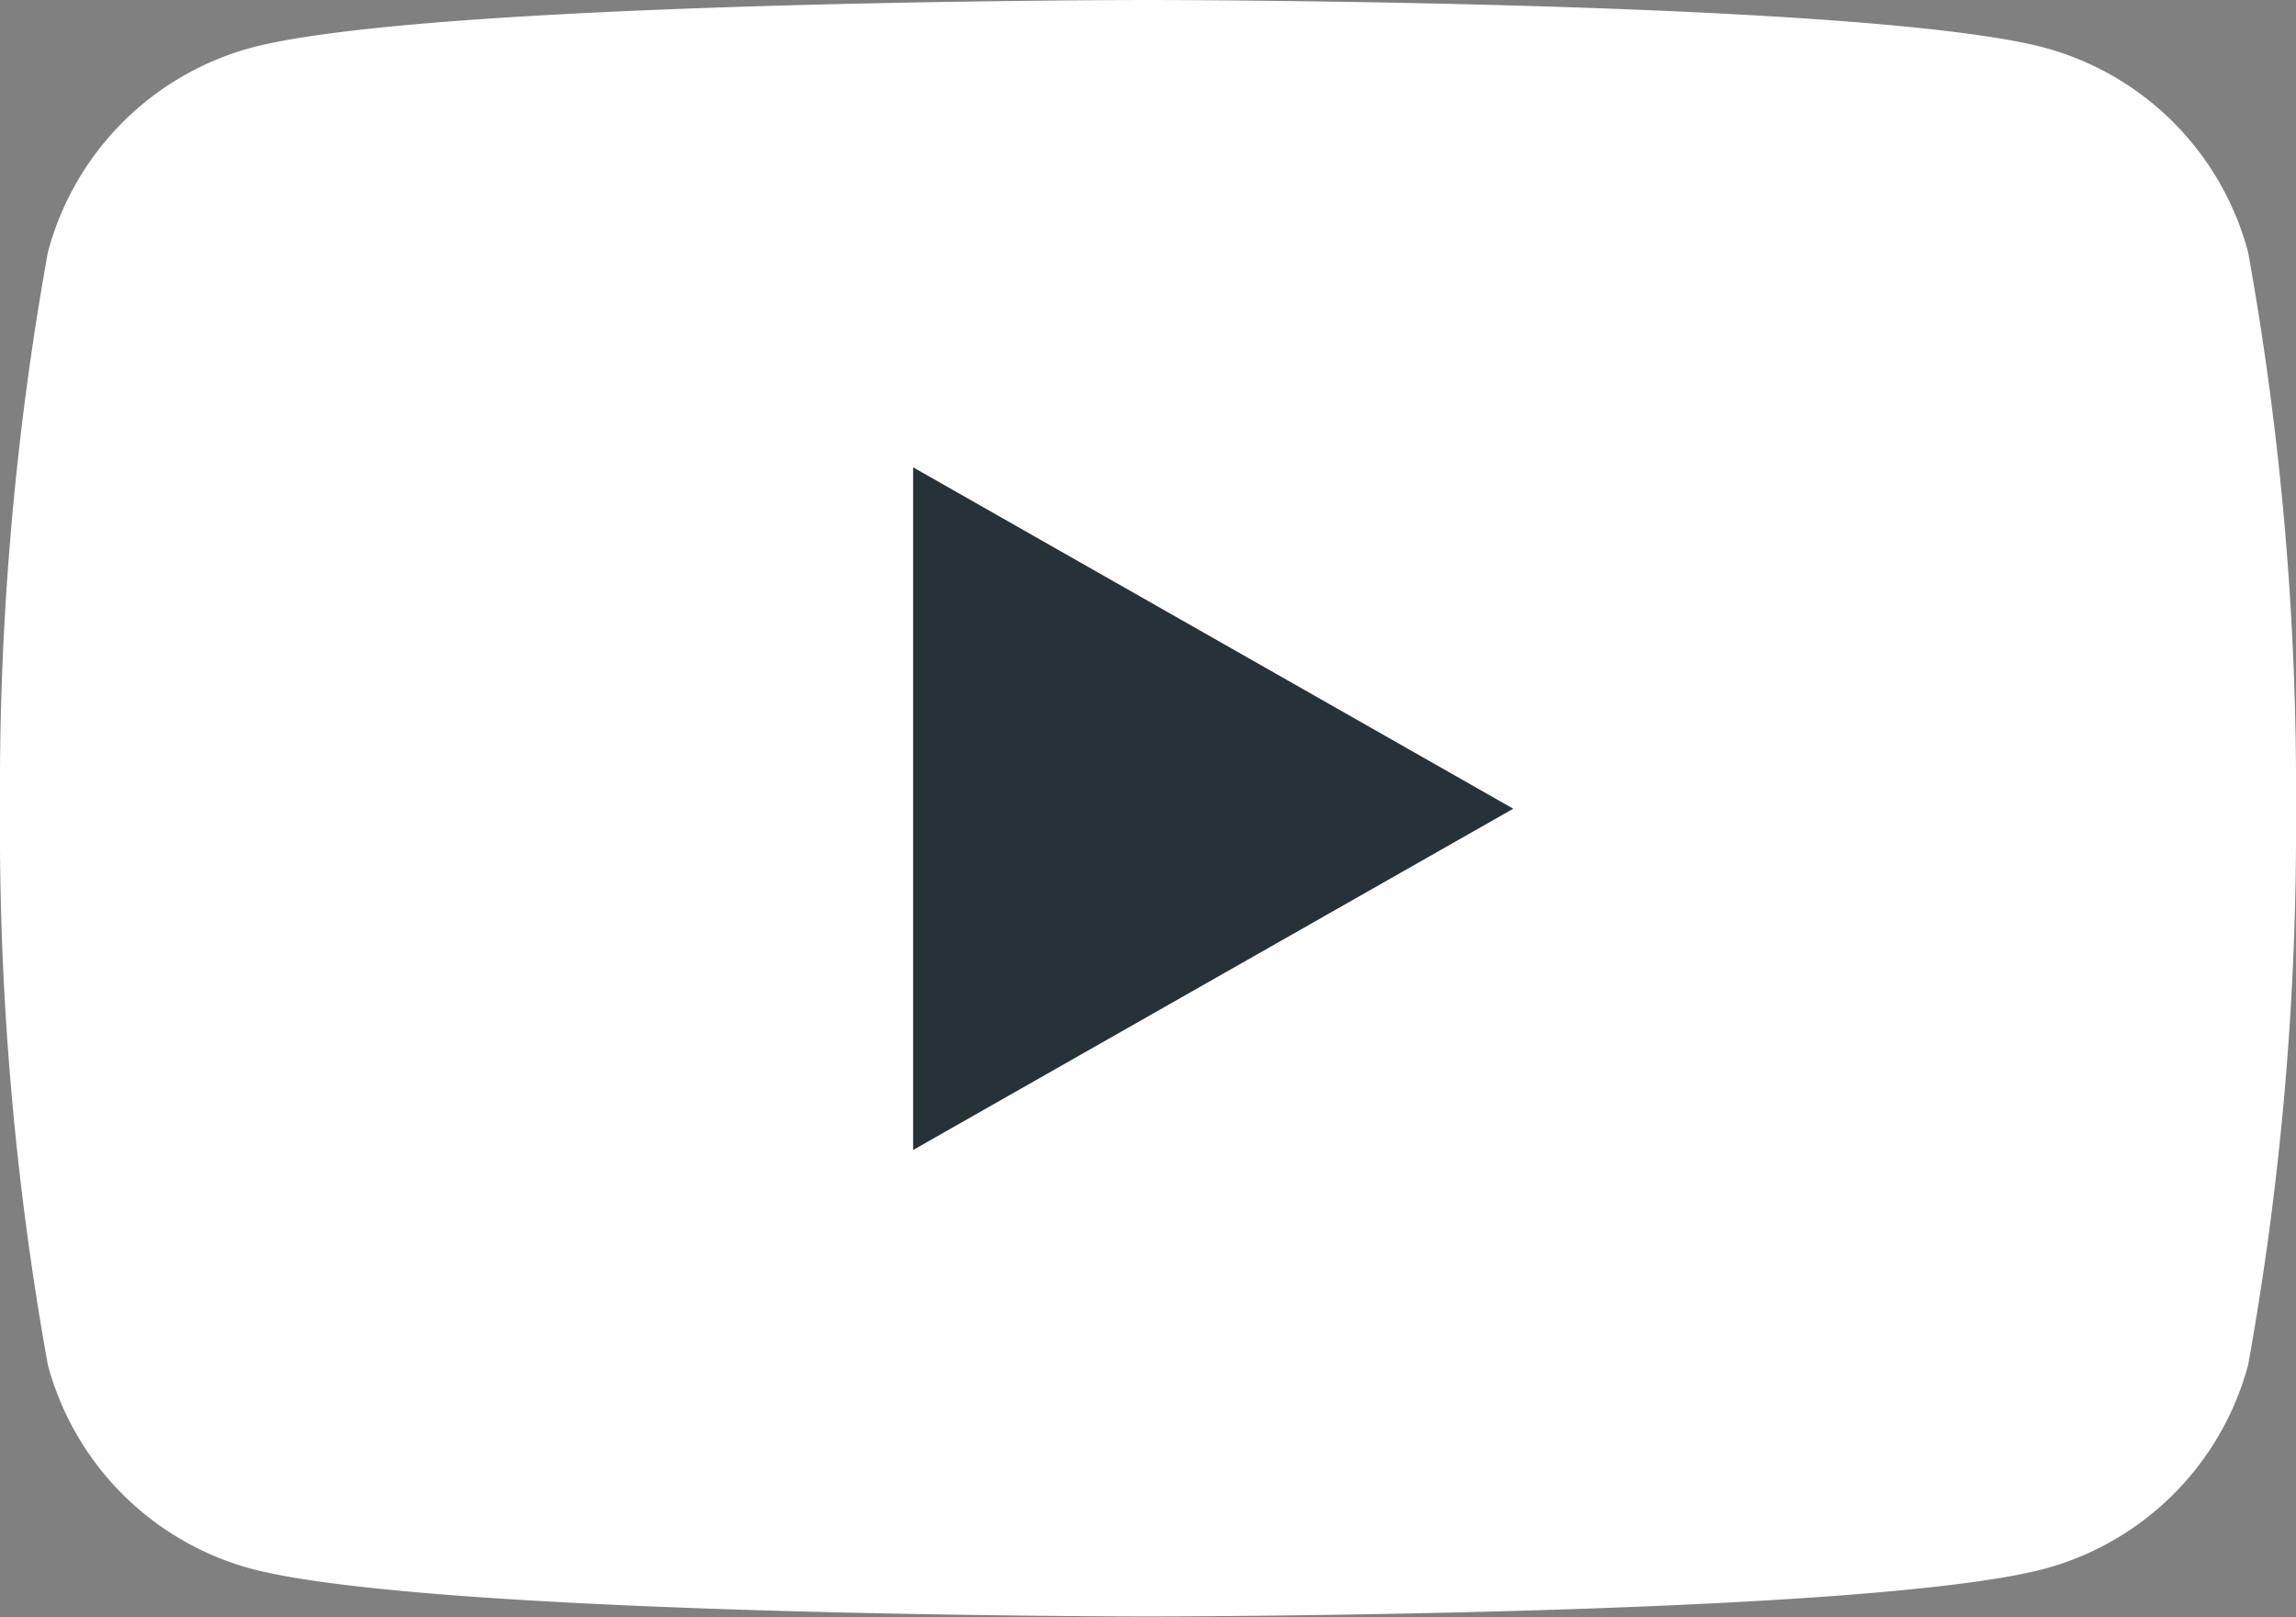 <svg id="ic_Youtube" xmlns="http://www.w3.org/2000/svg" width="24" height="16.909" viewBox="0 0 24 16.909">
  <rect x="0" y="0" width="24" height="16.909" fill="#808080" stroke="none"/>
  <g id="Layer_1" data-name="Layer 1">
    <path id="Path_22156" data-name="Path 22156" d="M23.5,2.64A3.016,3.016,0,0,0,21.377.5C19.505,0,12,0,12,0S4.495,0,2.623.5A3.016,3.016,0,0,0,.5,2.64,31.633,31.633,0,0,0,0,8.455a31.635,31.635,0,0,0,.5,5.814A3.016,3.016,0,0,0,2.623,16.4c1.872.5,9.377.5,9.377.5s7.505,0,9.377-.5A3.016,3.016,0,0,0,23.5,14.269,31.633,31.633,0,0,0,24,8.455,31.632,31.632,0,0,0,23.5,2.64Z" fill="#fff"/>
    <path id="Path_22157" data-name="Path 22157" d="M70,42.968,76.273,39.4,70,35.831Z" transform="translate(-60.455 -30.945)" fill="#263238"/>
  </g>
</svg>
